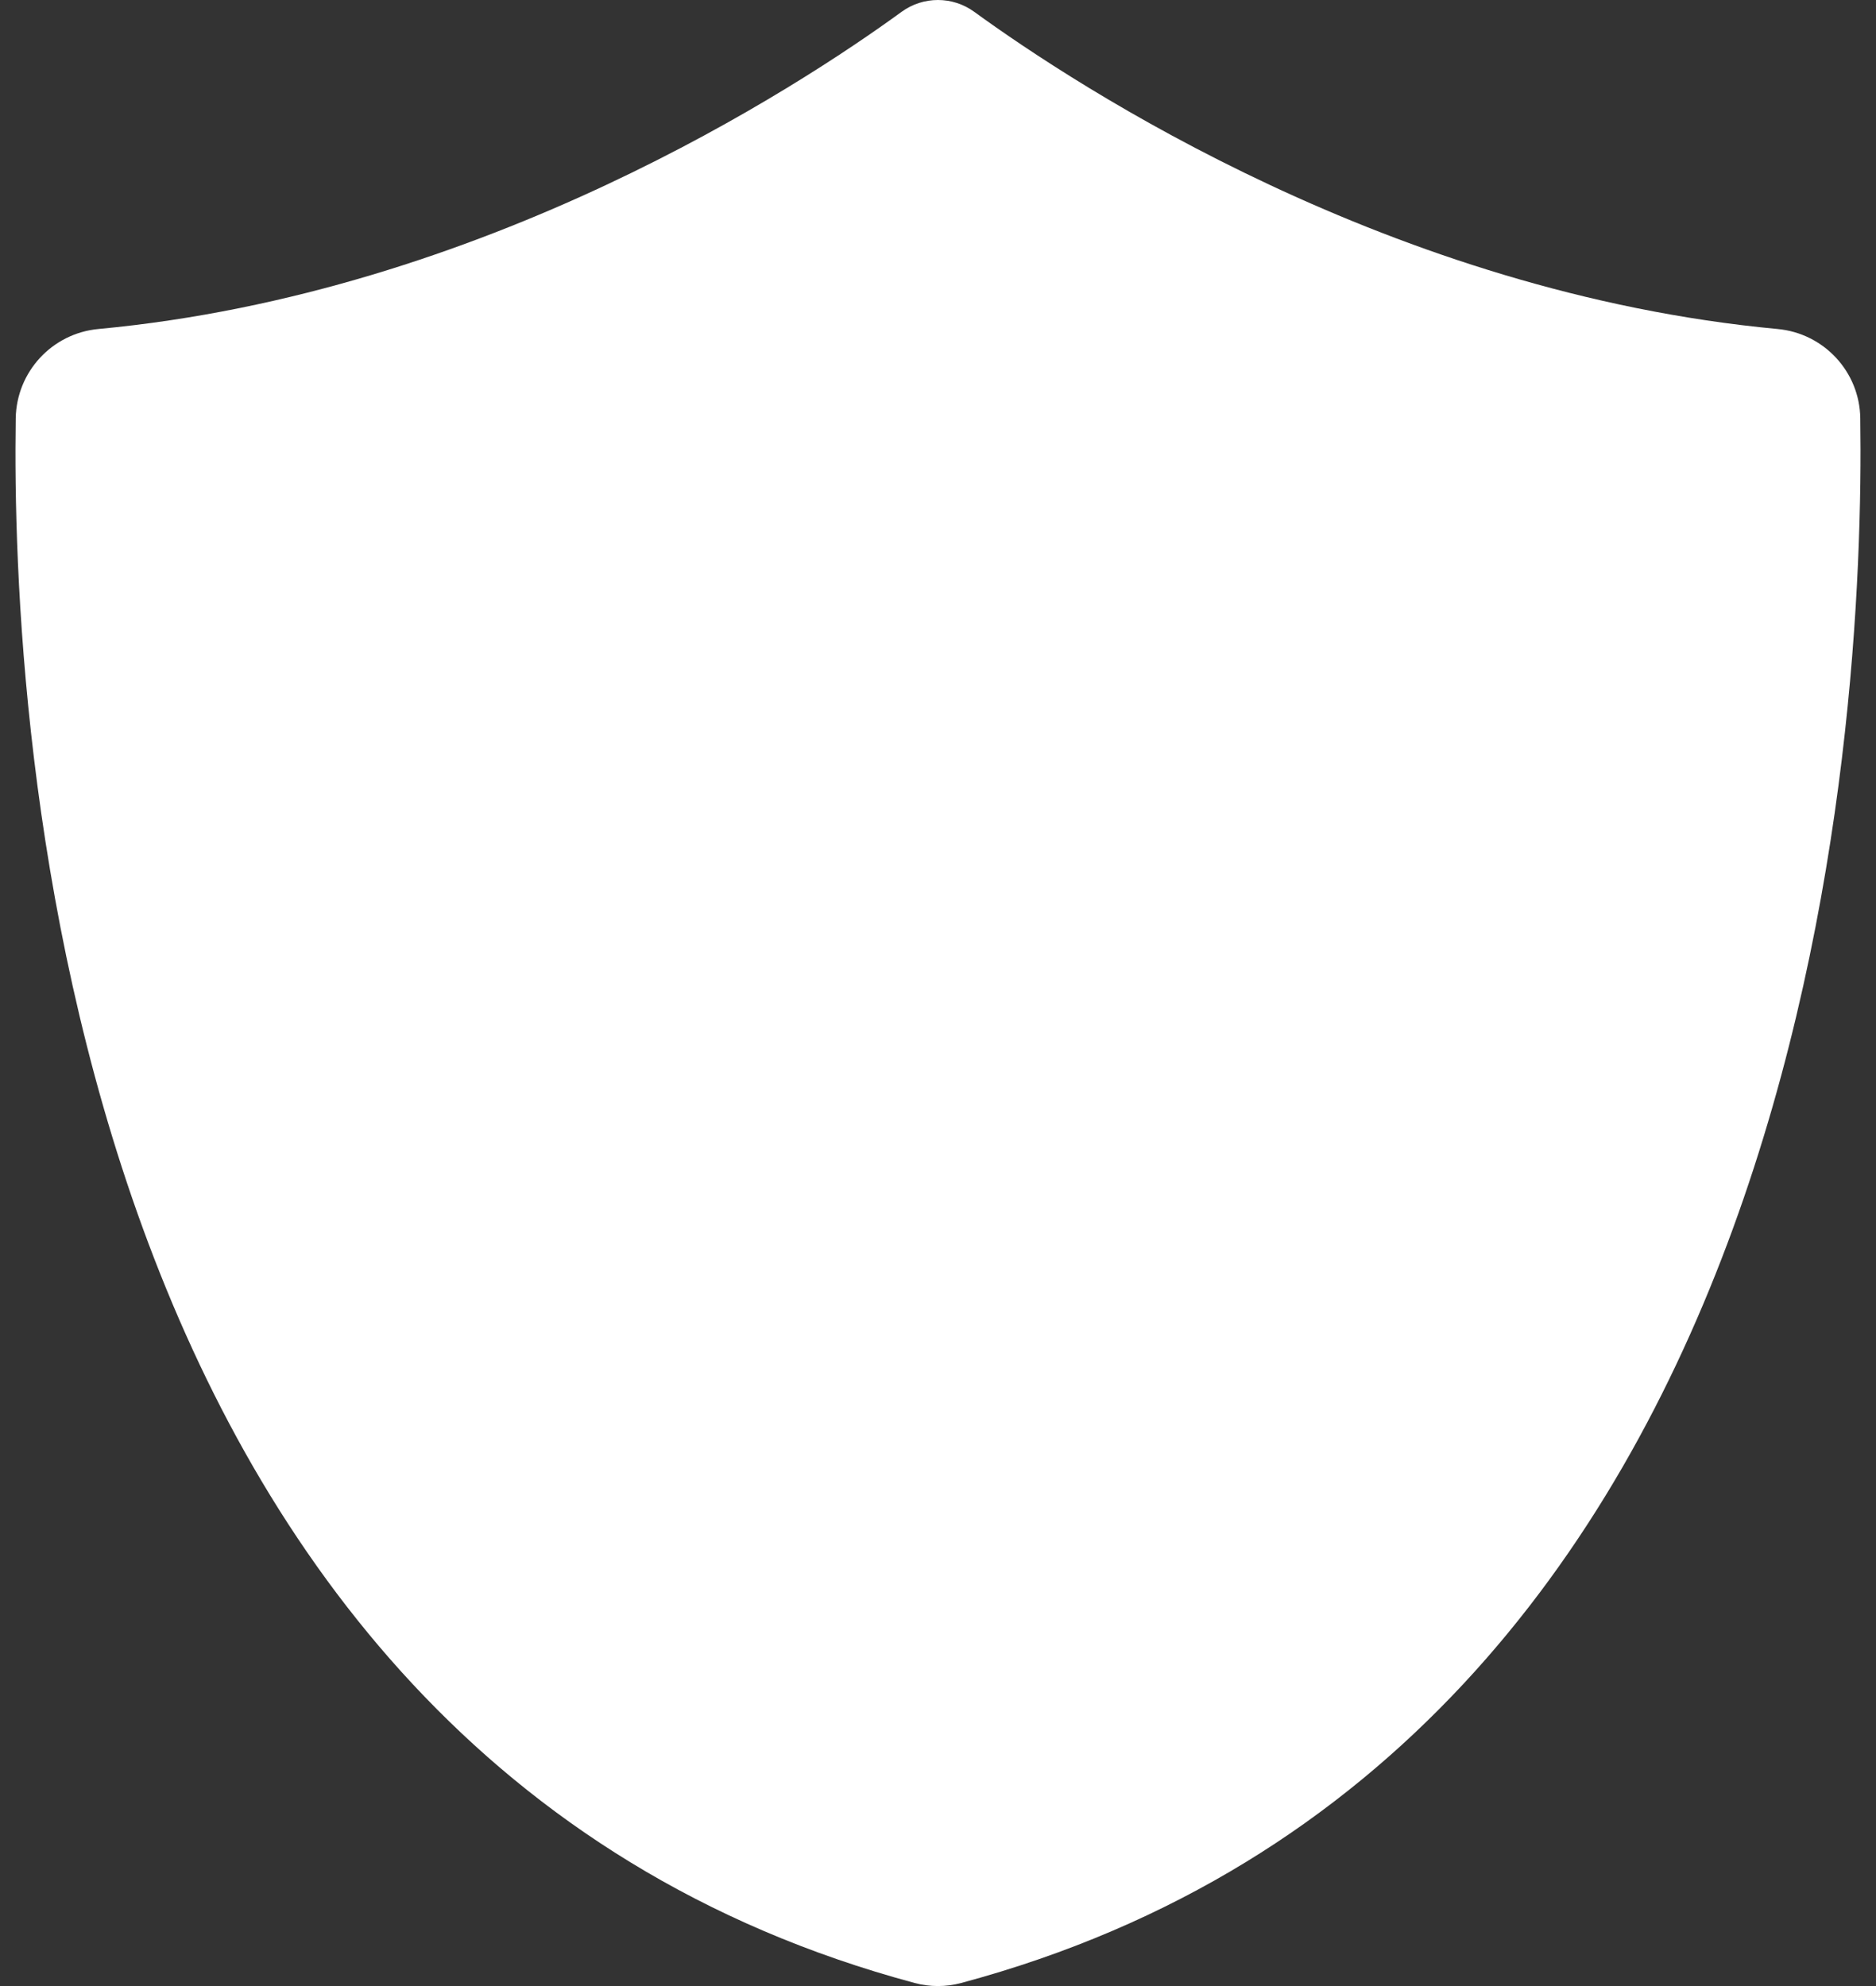 <?xml version="1.0" encoding="UTF-8"?> <svg xmlns="http://www.w3.org/2000/svg" width="68" height="72" viewBox="0 0 68 72" fill="none"><rect x="0" y="0" width="68" height="72" fill="#333333" stroke="none"/><path d="M67.43 15.163C67.408 13.476 66.11 12.081 64.429 11.927C50.466 10.621 39.071 3.159 35.314 0.429C34.529 -0.143 33.465 -0.143 32.68 0.429C28.93 3.159 17.535 10.621 3.572 11.927C1.891 12.081 0.6 13.476 0.57 15.163C0.402 26.177 2.17 63.569 33.157 71.89C33.707 72.037 34.287 72.037 34.837 71.89C65.823 63.577 67.592 26.177 67.43 15.163Z" fill="white"></path></svg> 